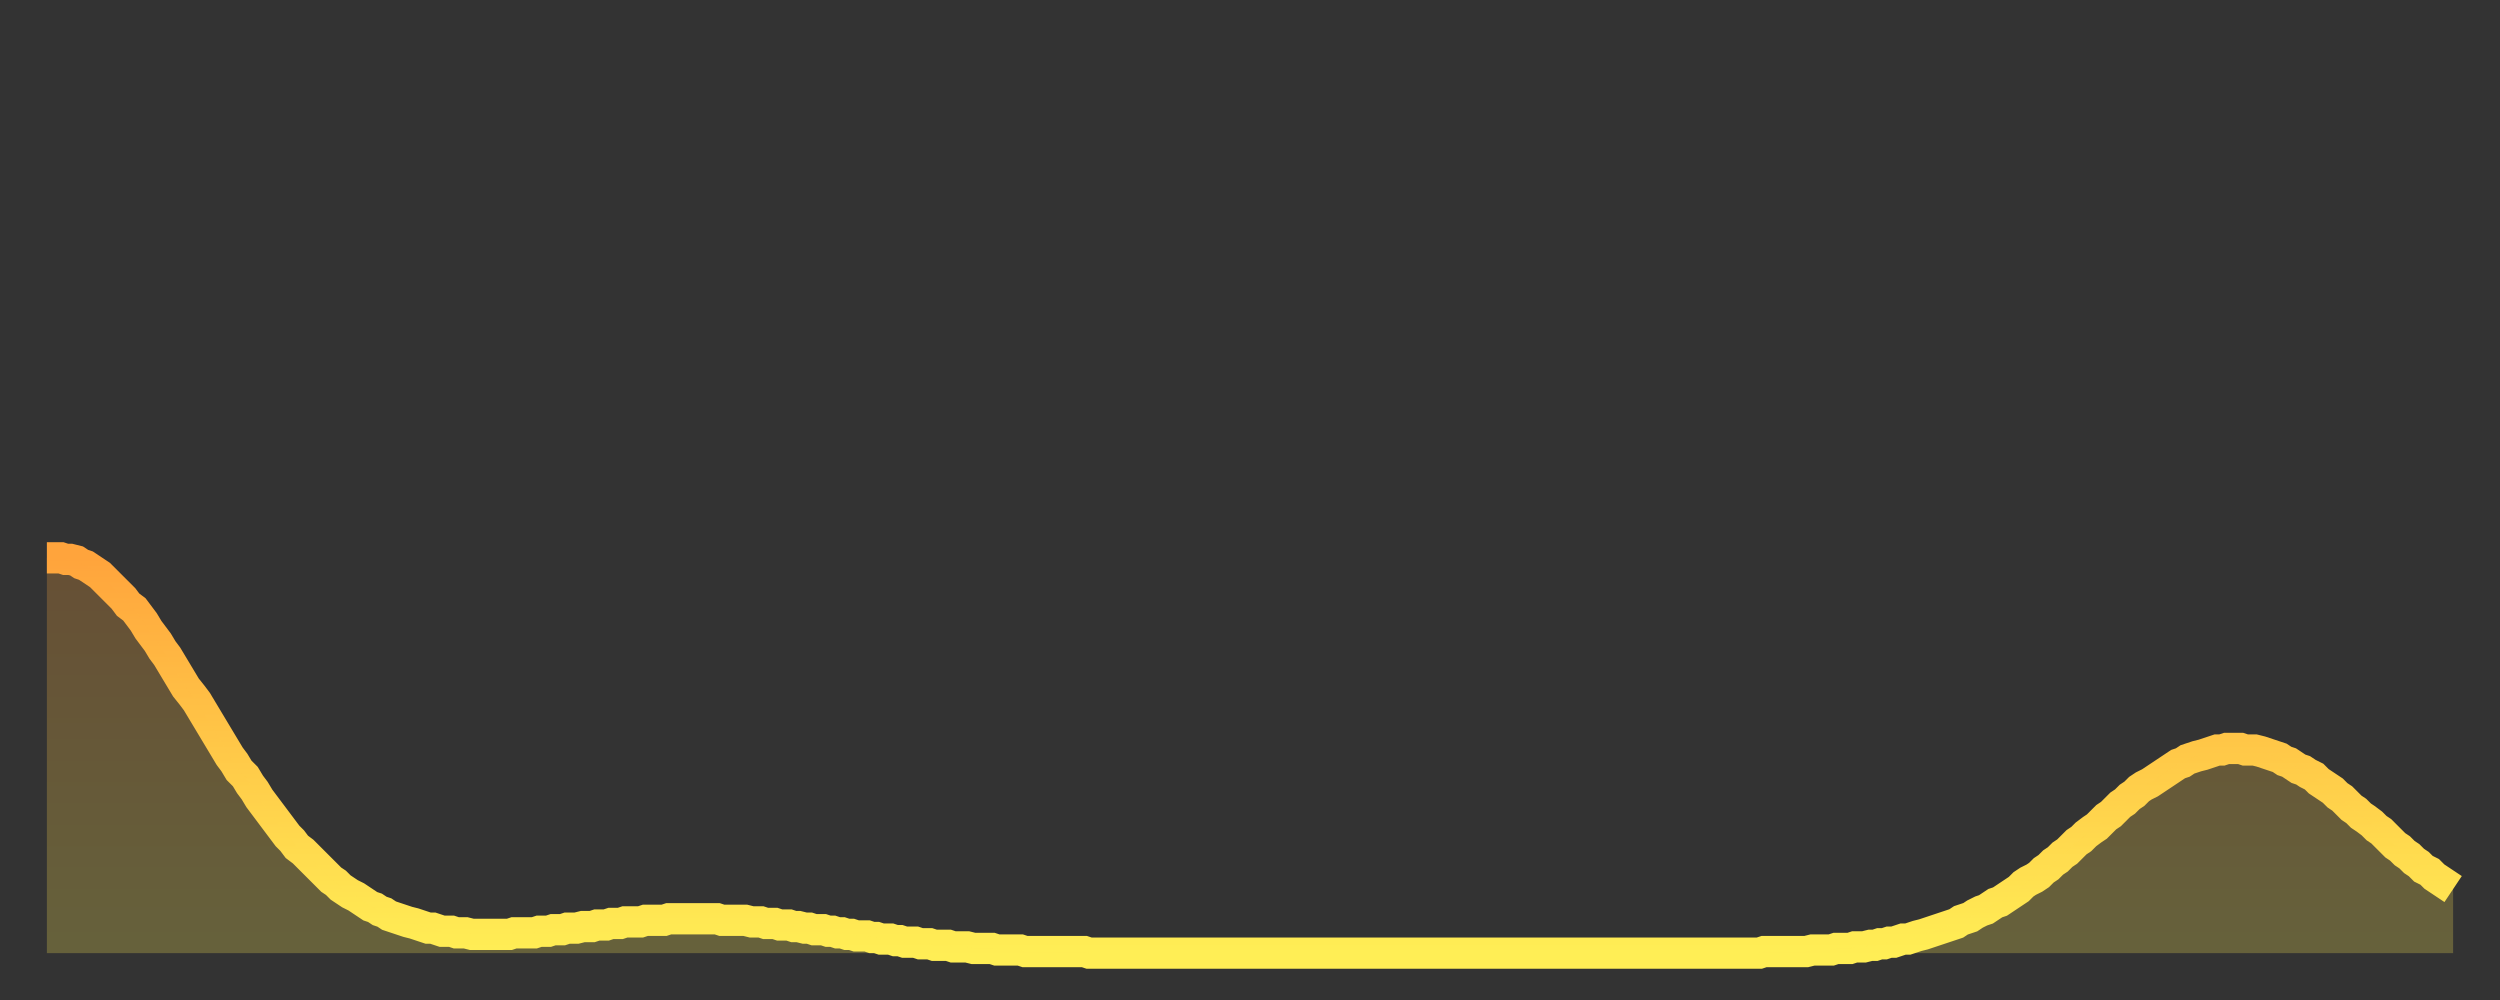<?xml version="1.0" encoding="utf-8" ?>
<svg baseProfile="full" height="64" version="1.1" width="160" xmlns="http://www.w3.org/2000/svg" xmlns:ev="http://www.w3.org/2001/xml-events" xmlns:xlink="http://www.w3.org/1999/xlink"><rect width="100%" height="100%" fill="#333333" stroke="none"/><defs><linearGradient id="id1700718" x1="0" x2="0" y1="0" y2="1"><stop offset="0%" stop-color="#ffa43c" /><stop offset="50%" stop-color="#ffc948" /><stop offset="100%" stop-color="#ffee55" /></linearGradient></defs><g transform="translate(3,3)"><g><path d="M 0.0 32.7 0.3 32.7 0.6 32.7 0.9 32.7 1.2 32.8 1.5 32.8 1.9 32.9 2.2 33.1 2.5 33.2 2.8 33.4 3.1 33.6 3.4 33.8 3.7 34.1 4.0 34.4 4.3 34.7 4.6 35.0 4.9 35.3 5.2 35.7 5.6 36.0 5.9 36.4 6.2 36.8 6.5 37.3 6.8 37.7 7.1 38.1 7.4 38.6 7.7 39.0 8.0 39.5 8.3 40.0 8.6 40.5 8.9 41.0 9.3 41.5 9.6 41.9 9.9 42.4 10.2 42.9 10.5 43.4 10.8 43.9 11.1 44.4 11.4 44.9 11.7 45.4 12.0 45.8 12.3 46.3 12.7 46.7 13.0 47.2 13.3 47.6 13.6 48.1 13.9 48.5 14.2 48.9 14.5 49.3 14.8 49.7 15.1 50.1 15.4 50.5 15.7 50.8 16.0 51.2 16.4 51.5 16.7 51.8 17.0 52.1 17.3 52.4 17.6 52.7 17.9 53.0 18.2 53.3 18.5 53.5 18.8 53.8 19.1 54.0 19.4 54.2 19.8 54.4 20.1 54.6 20.4 54.8 20.7 55.0 21.0 55.1 21.3 55.3 21.6 55.4 21.9 55.6 22.2 55.7 22.5 55.8 22.8 55.9 23.1 56.0 23.5 56.1 23.8 56.2 24.1 56.3 24.4 56.4 24.7 56.4 25.0 56.5 25.3 56.6 25.6 56.6 25.9 56.6 26.2 56.7 26.5 56.7 26.8 56.7 27.2 56.8 27.5 56.8 27.8 56.8 28.1 56.8 28.4 56.8 28.7 56.8 29.0 56.8 29.3 56.8 29.6 56.8 29.9 56.7 30.2 56.7 30.6 56.7 30.9 56.7 31.2 56.7 31.5 56.6 31.8 56.6 32.1 56.6 32.4 56.5 32.7 56.5 33.0 56.5 33.3 56.4 33.6 56.4 33.9 56.4 34.3 56.3 34.6 56.3 34.9 56.3 35.2 56.2 35.5 56.2 35.8 56.2 36.1 56.1 36.4 56.1 36.7 56.1 37.0 56.0 37.3 56.0 37.7 56.0 38.0 56.0 38.3 55.9 38.6 55.9 38.9 55.9 39.2 55.9 39.5 55.9 39.8 55.8 40.1 55.8 40.4 55.8 40.7 55.8 41.0 55.8 41.4 55.8 41.7 55.8 42.0 55.8 42.3 55.8 42.6 55.8 42.9 55.8 43.2 55.9 43.5 55.9 43.8 55.9 44.1 55.9 44.4 55.9 44.7 55.9 45.1 56.0 45.4 56.0 45.7 56.0 46.0 56.1 46.3 56.1 46.6 56.1 46.9 56.2 47.2 56.2 47.5 56.2 47.8 56.3 48.1 56.3 48.5 56.4 48.8 56.4 49.1 56.5 49.4 56.5 49.7 56.5 50.0 56.6 50.3 56.6 50.6 56.7 50.9 56.7 51.2 56.8 51.5 56.8 51.8 56.9 52.2 56.9 52.5 56.9 52.8 57.0 53.1 57.0 53.4 57.1 53.7 57.1 54.0 57.1 54.3 57.2 54.6 57.2 54.9 57.3 55.2 57.3 55.6 57.3 55.9 57.4 56.2 57.4 56.5 57.4 56.8 57.5 57.1 57.5 57.4 57.5 57.7 57.5 58.0 57.6 58.3 57.6 58.6 57.6 58.9 57.6 59.3 57.7 59.6 57.7 59.9 57.7 60.2 57.7 60.5 57.7 60.8 57.8 61.1 57.8 61.4 57.8 61.7 57.8 62.0 57.8 62.3 57.8 62.6 57.9 63.0 57.9 63.3 57.9 63.6 57.9 63.9 57.9 64.2 57.9 64.5 57.9 64.8 57.9 65.1 57.9 65.4 57.9 65.7 57.9 66.0 57.9 66.4 57.9 66.7 58.0 67.0 58.0 67.3 58.0 67.6 58.0 67.9 58.0 68.2 58.0 68.5 58.0 68.8 58.0 69.1 58.0 69.4 58.0 69.7 58.0 70.1 58.0 70.4 58.0 70.7 58.0 71.0 58.0 71.3 58.0 71.6 58.0 71.9 58.0 72.2 58.0 72.5 58.0 72.8 58.0 73.1 58.0 73.5 58.0 73.8 58.0 74.1 58.0 74.4 58.0 74.7 58.0 75.0 58.0 75.3 58.0 75.6 58.0 75.9 58.0 76.2 58.0 76.5 58.0 76.8 58.0 77.2 58.0 77.5 58.0 77.8 58.0 78.1 58.0 78.4 58.0 78.7 58.0 79.0 58.0 79.3 58.0 79.6 58.0 79.9 58.0 80.2 58.0 80.5 58.0 80.9 58.0 81.2 58.0 81.5 58.0 81.8 58.0 82.1 58.0 82.4 58.0 82.7 58.0 83.0 58.0 83.3 58.0 83.6 58.0 83.9 58.0 84.3 58.0 84.6 58.0 84.9 58.0 85.2 58.0 85.5 58.0 85.8 58.0 86.1 58.0 86.4 58.0 86.7 58.0 87.0 58.0 87.3 58.0 87.6 58.0 88.0 58.0 88.3 58.0 88.6 58.0 88.9 58.0 89.2 58.0 89.5 58.0 89.8 58.0 90.1 58.0 90.4 58.0 90.7 58.0 91.0 58.0 91.4 58.0 91.7 58.0 92.0 58.0 92.3 58.0 92.6 58.0 92.9 58.0 93.2 58.0 93.5 58.0 93.8 58.0 94.1 58.0 94.4 58.0 94.7 58.0 95.1 58.0 95.4 58.0 95.7 58.0 96.0 58.0 96.3 58.0 96.6 58.0 96.9 58.0 97.2 58.0 97.5 58.0 97.8 58.0 98.1 58.0 98.4 58.0 98.8 58.0 99.1 58.0 99.4 58.0 99.7 58.0 100.0 58.0 100.3 58.0 100.6 58.0 100.9 58.0 101.2 58.0 101.5 58.0 101.8 58.0 102.2 58.0 102.5 58.0 102.8 58.0 103.1 58.0 103.4 58.0 103.7 58.0 104.0 58.0 104.3 58.0 104.6 58.0 104.9 58.0 105.2 58.0 105.5 58.0 105.9 58.0 106.2 58.0 106.5 58.0 106.8 58.0 107.1 58.0 107.4 58.0 107.7 58.0 108.0 58.0 108.3 58.0 108.6 58.0 108.9 58.0 109.3 58.0 109.6 58.0 109.9 57.9 110.2 57.9 110.5 57.9 110.8 57.9 111.1 57.9 111.4 57.9 111.7 57.9 112.0 57.9 112.3 57.9 112.6 57.9 113.0 57.8 113.3 57.8 113.6 57.8 113.9 57.8 114.2 57.8 114.5 57.7 114.8 57.7 115.1 57.7 115.4 57.7 115.7 57.6 116.0 57.6 116.3 57.6 116.7 57.5 117.0 57.5 117.3 57.4 117.6 57.4 117.9 57.3 118.2 57.3 118.5 57.2 118.8 57.1 119.1 57.1 119.4 57.0 119.7 56.9 120.1 56.8 120.4 56.7 120.7 56.6 121.0 56.5 121.3 56.4 121.6 56.3 121.9 56.2 122.2 56.1 122.5 55.9 122.8 55.8 123.1 55.7 123.4 55.5 123.8 55.3 124.1 55.2 124.4 55.0 124.7 54.8 125.0 54.7 125.3 54.5 125.6 54.3 125.9 54.1 126.2 53.9 126.5 53.6 126.8 53.4 127.2 53.2 127.5 53.0 127.8 52.7 128.1 52.5 128.4 52.2 128.7 52.0 129.0 51.7 129.3 51.5 129.6 51.2 129.9 50.9 130.2 50.7 130.5 50.4 130.9 50.1 131.2 49.9 131.5 49.6 131.8 49.3 132.1 49.1 132.4 48.8 132.7 48.5 133.0 48.3 133.3 48.0 133.6 47.8 133.9 47.5 134.2 47.3 134.6 47.1 134.9 46.9 135.2 46.7 135.5 46.5 135.8 46.3 136.1 46.1 136.4 45.9 136.7 45.8 137.0 45.6 137.3 45.5 137.6 45.4 138.0 45.3 138.3 45.2 138.6 45.1 138.9 45.0 139.2 45.0 139.5 44.9 139.8 44.9 140.1 44.9 140.4 44.9 140.7 45.0 141.0 45.0 141.3 45.0 141.7 45.1 142.0 45.2 142.3 45.3 142.6 45.4 142.9 45.5 143.2 45.7 143.5 45.8 143.8 46.0 144.1 46.2 144.4 46.3 144.7 46.5 145.1 46.7 145.4 47.0 145.7 47.2 146.0 47.4 146.3 47.6 146.6 47.9 146.9 48.1 147.2 48.4 147.5 48.7 147.8 48.9 148.1 49.2 148.4 49.4 148.8 49.7 149.1 50.0 149.4 50.2 149.7 50.5 150.0 50.8 150.3 51.1 150.6 51.3 150.9 51.6 151.2 51.8 151.5 52.1 151.8 52.3 152.1 52.6 152.5 52.8 152.8 53.1 153.1 53.3 153.4 53.5 153.7 53.7 154.0 53.9" fill="none" id="graph-curve" opacity="1" stroke="url(#id1700718)" stroke-width="2" /><path d="M 0 58 L 0.0 32.7 0.3 32.7 0.6 32.7 0.9 32.7 1.2 32.8 1.5 32.8 1.9 32.9 2.2 33.1 2.5 33.2 2.8 33.4 3.1 33.6 3.4 33.8 3.7 34.1 4.0 34.4 4.3 34.7 4.6 35.0 4.9 35.3 5.2 35.7 5.6 36.0 5.9 36.4 6.2 36.8 6.5 37.3 6.8 37.7 7.1 38.1 7.4 38.6 7.7 39.0 8.0 39.5 8.3 40.0 8.6 40.5 8.9 41.0 9.3 41.5 9.6 41.9 9.9 42.4 10.2 42.9 10.5 43.4 10.8 43.9 11.1 44.4 11.4 44.9 11.7 45.4 12.0 45.8 12.3 46.3 12.7 46.7 13.0 47.2 13.3 47.6 13.6 48.1 13.9 48.5 14.2 48.9 14.5 49.3 14.8 49.7 15.1 50.1 15.4 50.5 15.7 50.8 16.0 51.2 16.4 51.5 16.7 51.8 17.0 52.1 17.3 52.4 17.6 52.7 17.9 53.0 18.2 53.3 18.5 53.5 18.8 53.8 19.1 54.0 19.4 54.2 19.8 54.4 20.1 54.6 20.4 54.8 20.7 55.0 21.0 55.1 21.3 55.3 21.6 55.4 21.9 55.6 22.2 55.7 22.5 55.8 22.8 55.9 23.1 56.0 23.5 56.1 23.8 56.2 24.1 56.3 24.4 56.4 24.7 56.4 25.0 56.5 25.3 56.6 25.6 56.6 25.9 56.6 26.2 56.7 26.5 56.7 26.8 56.7 27.2 56.8 27.5 56.8 27.8 56.8 28.1 56.8 28.4 56.8 28.7 56.8 29.0 56.8 29.3 56.8 29.6 56.8 29.9 56.7 30.2 56.7 30.6 56.7 30.9 56.7 31.2 56.7 31.5 56.6 31.8 56.6 32.1 56.6 32.4 56.5 32.7 56.5 33.0 56.5 33.3 56.4 33.6 56.4 33.9 56.4 34.3 56.3 34.6 56.3 34.9 56.3 35.2 56.2 35.5 56.2 35.8 56.2 36.1 56.1 36.4 56.1 36.7 56.1 37.0 56.0 37.3 56.0 37.7 56.0 38.0 56.0 38.3 55.9 38.6 55.9 38.9 55.9 39.2 55.9 39.5 55.9 39.8 55.8 40.1 55.8 40.4 55.8 40.7 55.8 41.0 55.8 41.4 55.8 41.7 55.8 42.0 55.8 42.3 55.8 42.6 55.8 42.9 55.8 43.2 55.9 43.5 55.9 43.8 55.9 44.1 55.9 44.4 55.9 44.7 55.9 45.1 56.0 45.4 56.0 45.7 56.0 46.0 56.1 46.3 56.1 46.6 56.1 46.9 56.2 47.2 56.2 47.5 56.2 47.8 56.3 48.1 56.3 48.5 56.4 48.8 56.4 49.1 56.5 49.4 56.5 49.7 56.5 50.0 56.6 50.3 56.6 50.6 56.7 50.9 56.7 51.2 56.8 51.5 56.8 51.8 56.9 52.2 56.9 52.5 56.9 52.8 57.0 53.1 57.0 53.4 57.1 53.7 57.1 54.0 57.1 54.3 57.2 54.6 57.2 54.9 57.3 55.2 57.3 55.6 57.3 55.9 57.4 56.2 57.4 56.5 57.4 56.8 57.5 57.1 57.5 57.4 57.5 57.7 57.5 58.0 57.6 58.3 57.6 58.6 57.6 58.9 57.6 59.3 57.7 59.6 57.7 59.9 57.7 60.2 57.7 60.5 57.7 60.8 57.8 61.1 57.8 61.4 57.8 61.7 57.8 62.0 57.8 62.3 57.8 62.6 57.9 63.0 57.9 63.3 57.9 63.6 57.9 63.9 57.9 64.2 57.9 64.5 57.9 64.8 57.9 65.1 57.9 65.4 57.9 65.7 57.9 66.0 57.9 66.4 57.9 66.7 58.0 67.0 58.0 67.3 58.0 67.6 58.0 67.9 58.0 68.2 58.0 68.5 58.0 68.8 58.0 69.1 58.0 69.4 58.0 69.7 58.0 70.1 58.0 70.4 58.0 70.7 58.0 71.0 58.0 71.3 58.0 71.6 58.0 71.9 58.0 72.2 58.0 72.5 58.0 72.8 58.0 73.1 58.0 73.5 58.0 73.8 58.0 74.1 58.0 74.4 58.0 74.7 58.0 75.0 58.0 75.3 58.0 75.6 58.0 75.9 58.0 76.2 58.0 76.5 58.0 76.8 58.0 77.2 58.0 77.5 58.0 77.8 58.0 78.1 58.0 78.4 58.0 78.7 58.0 79.0 58.0 79.3 58.0 79.6 58.0 79.9 58.0 80.2 58.0 80.5 58.0 80.9 58.0 81.2 58.0 81.5 58.0 81.8 58.0 82.1 58.0 82.4 58.0 82.7 58.0 83.0 58.0 83.3 58.0 83.6 58.0 83.9 58.0 84.3 58.0 84.6 58.0 84.9 58.0 85.2 58.0 85.5 58.0 85.8 58.0 86.1 58.0 86.4 58.0 86.7 58.0 87.0 58.0 87.3 58.0 87.6 58.0 88.0 58.0 88.3 58.0 88.6 58.0 88.9 58.0 89.2 58.0 89.5 58.0 89.8 58.0 90.1 58.0 90.4 58.0 90.7 58.0 91.0 58.0 91.4 58.0 91.7 58.0 92.0 58.0 92.3 58.0 92.6 58.0 92.9 58.0 93.2 58.0 93.5 58.0 93.8 58.0 94.1 58.0 94.4 58.0 94.7 58.0 95.1 58.0 95.4 58.0 95.7 58.0 96.0 58.0 96.3 58.0 96.6 58.0 96.9 58.0 97.2 58.0 97.5 58.0 97.8 58.0 98.1 58.0 98.4 58.0 98.8 58.0 99.1 58.0 99.4 58.0 99.7 58.0 100.0 58.0 100.3 58.0 100.6 58.0 100.9 58.0 101.2 58.0 101.5 58.0 101.8 58.0 102.2 58.0 102.5 58.0 102.8 58.0 103.1 58.0 103.4 58.0 103.7 58.0 104.0 58.0 104.3 58.0 104.6 58.0 104.9 58.0 105.2 58.0 105.5 58.0 105.9 58.0 106.2 58.0 106.5 58.0 106.8 58.0 107.1 58.0 107.4 58.0 107.7 58.0 108.0 58.0 108.3 58.0 108.6 58.0 108.9 58.0 109.3 58.0 109.6 58.0 109.9 57.9 110.2 57.9 110.5 57.9 110.8 57.9 111.1 57.9 111.4 57.9 111.7 57.9 112.0 57.9 112.3 57.9 112.6 57.9 113.0 57.8 113.3 57.8 113.6 57.8 113.9 57.8 114.2 57.8 114.5 57.7 114.8 57.7 115.1 57.7 115.4 57.7 115.7 57.6 116.0 57.6 116.3 57.6 116.7 57.5 117.0 57.5 117.3 57.4 117.6 57.4 117.9 57.3 118.2 57.3 118.5 57.2 118.8 57.1 119.1 57.1 119.4 57.0 119.7 56.9 120.1 56.8 120.4 56.7 120.7 56.6 121.0 56.5 121.3 56.4 121.6 56.3 121.9 56.2 122.2 56.1 122.5 55.9 122.8 55.8 123.1 55.7 123.4 55.5 123.8 55.3 124.1 55.2 124.4 55.0 124.7 54.8 125.0 54.7 125.3 54.5 125.6 54.3 125.9 54.1 126.2 53.9 126.5 53.6 126.8 53.4 127.2 53.2 127.5 53.0 127.8 52.7 128.1 52.5 128.4 52.2 128.7 52.0 129.0 51.7 129.3 51.5 129.6 51.2 129.9 50.9 130.2 50.7 130.5 50.4 130.9 50.1 131.2 49.9 131.5 49.6 131.8 49.3 132.1 49.1 132.4 48.8 132.7 48.5 133.0 48.3 133.3 48.0 133.6 47.8 133.9 47.5 134.2 47.3 134.6 47.1 134.9 46.9 135.2 46.7 135.5 46.5 135.8 46.3 136.1 46.1 136.4 45.9 136.7 45.8 137.0 45.6 137.3 45.5 137.6 45.4 138.0 45.3 138.3 45.2 138.6 45.1 138.9 45.0 139.2 45.0 139.5 44.9 139.8 44.9 140.1 44.9 140.4 44.9 140.7 45.0 141.0 45.0 141.3 45.0 141.7 45.1 142.0 45.2 142.3 45.3 142.6 45.4 142.9 45.5 143.2 45.7 143.5 45.8 143.8 46.0 144.1 46.2 144.4 46.3 144.7 46.5 145.1 46.7 145.4 47.0 145.7 47.2 146.0 47.4 146.3 47.6 146.6 47.9 146.9 48.1 147.2 48.4 147.5 48.7 147.8 48.9 148.1 49.2 148.4 49.4 148.8 49.7 149.1 50.0 149.4 50.2 149.7 50.5 150.0 50.8 150.3 51.1 150.6 51.3 150.9 51.6 151.2 51.8 151.5 52.1 151.8 52.3 152.1 52.6 152.5 52.8 152.8 53.1 153.1 53.3 153.4 53.5 153.7 53.7 154.0 53.9 154 58" fill="url(#id1700718)" fill-opacity=".25" id="graph-shadow" /></g></g></svg>